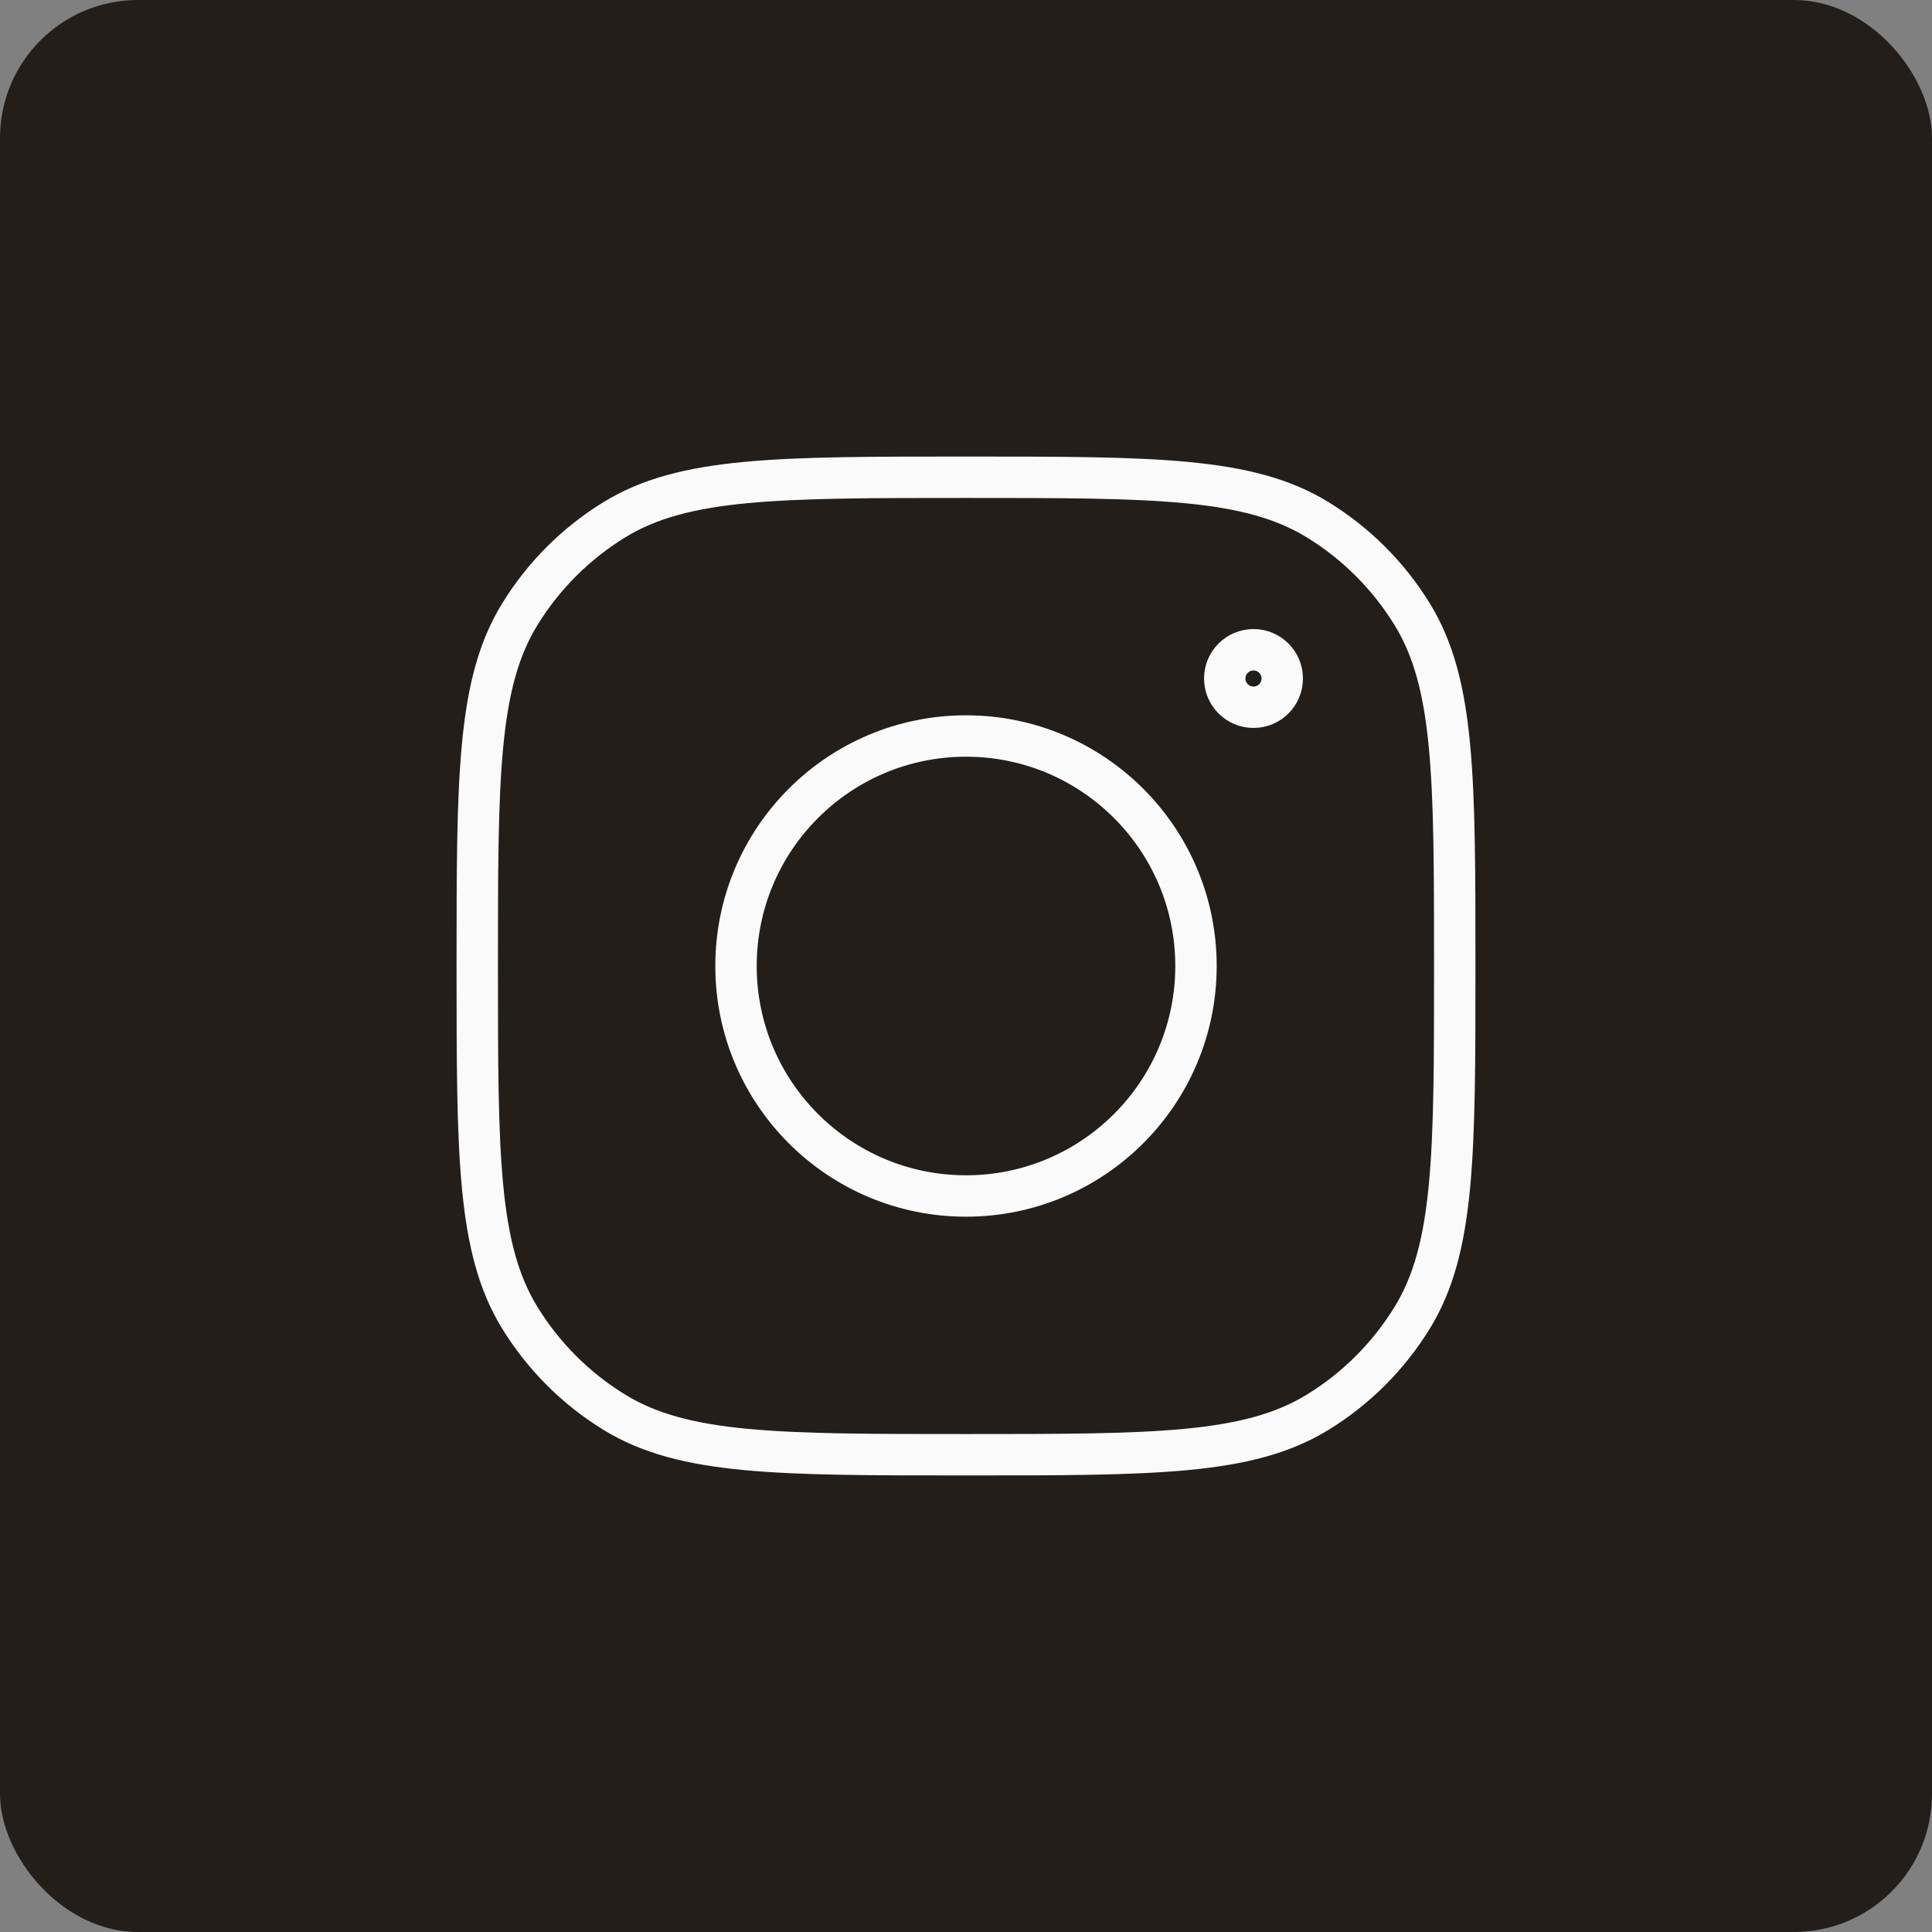 <svg width="70" height="70" viewBox="0 0 70 70" fill="none" xmlns="http://www.w3.org/2000/svg">
<rect x="0" y="0" width="70" height="70" fill="#808080" stroke="none"/>
<rect width="70" height="70" rx="5" fill="#241E1B"/>
<path d="M51.173 47.734C52.708 45.23 52.708 41.82 52.708 35C52.708 28.18 52.708 24.771 51.173 22.266C50.314 20.864 49.136 19.686 47.734 18.827C45.229 17.292 41.819 17.292 35 17.292C28.18 17.292 24.77 17.292 22.266 18.827C20.864 19.686 19.686 20.864 18.827 22.266C17.292 24.771 17.292 28.18 17.292 35C17.292 41.82 17.292 45.23 18.827 47.734C19.686 49.136 20.864 50.315 22.266 51.173C24.77 52.708 28.18 52.708 35 52.708C41.819 52.708 45.229 52.708 47.734 51.173C49.136 50.315 50.314 49.136 51.173 47.734Z" stroke="#FAFAFA" stroke-width="1.5" stroke-linecap="round"/>
<path d="M46.458 24.583C46.458 25.159 45.992 25.625 45.417 25.625C44.842 25.625 44.375 25.159 44.375 24.583C44.375 24.008 44.842 23.542 45.417 23.542C45.992 23.542 46.458 24.008 46.458 24.583Z" stroke="#FAFAFA" stroke-width="1.5" stroke-linecap="round"/>
<path d="M43.333 35C43.333 39.602 39.602 43.333 35 43.333C30.398 43.333 26.667 39.602 26.667 35C26.667 30.398 30.398 26.667 35 26.667C39.602 26.667 43.333 30.398 43.333 35Z" stroke="#FAFAFA" stroke-width="1.5" stroke-linecap="round"/>
</svg>
